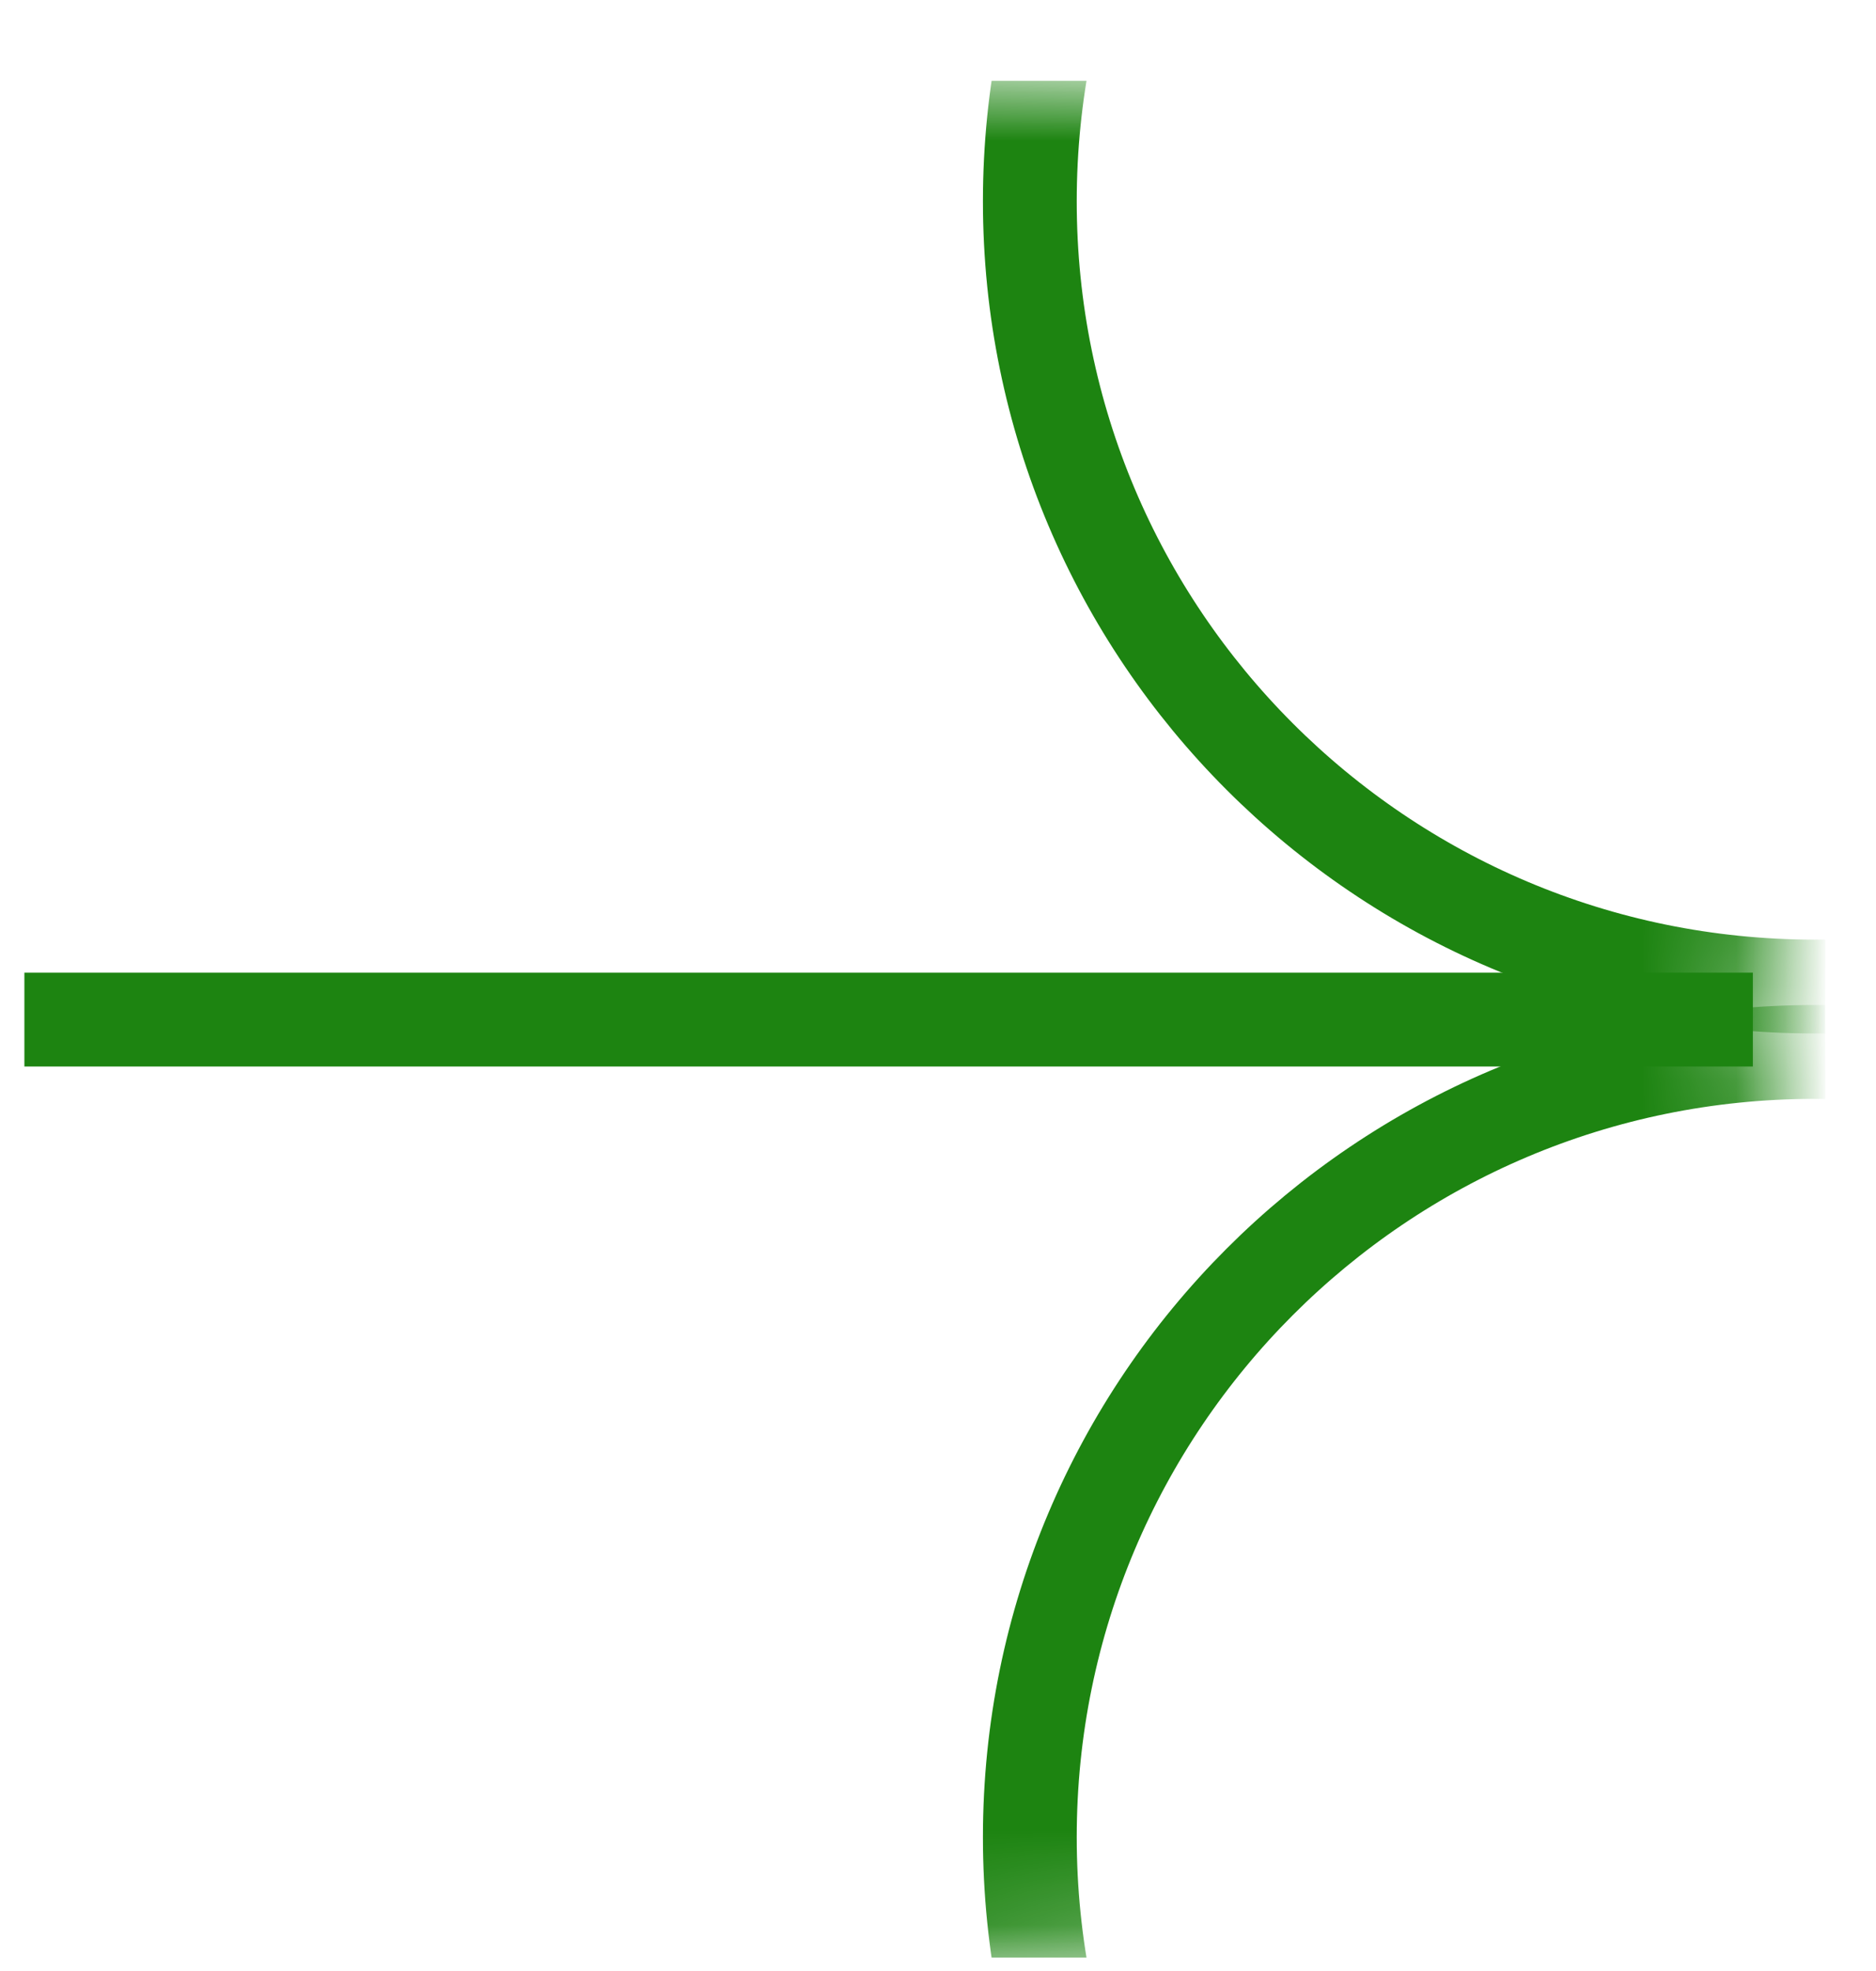 <?xml version="1.0" encoding="UTF-8"?> <svg xmlns="http://www.w3.org/2000/svg" width="20" height="21" viewBox="0 0 20 21" fill="none"><g clip-path="url(#clip0_1862_11)"><mask id="mask0_1862_11" style="mask-type:alpha" maskUnits="userSpaceOnUse" x="0" y="0" width="19" height="17"><path d="M0.529 8.884C0.529 4.452 4.122 0.859 8.555 0.859L10.931 0.859C15.364 0.859 18.957 4.452 18.957 8.884C18.957 13.317 15.364 16.91 10.931 16.91H8.555C4.122 16.91 0.529 13.317 0.529 8.884Z" fill="#242432"></path></mask><g mask="url(#mask0_1862_11)"><path d="M19.344 10.511C23.965 10.511 27.71 6.765 27.71 2.145C27.71 -2.475 23.965 -6.221 19.344 -6.221C14.724 -6.221 10.979 -2.475 10.979 2.145C10.979 6.765 14.724 10.511 19.344 10.511Z" stroke="#1D8411"></path></g><mask id="mask1_1862_11" style="mask-type:alpha" maskUnits="userSpaceOnUse" x="0" y="4" width="19" height="17"><path d="M0.529 12.834C0.529 17.266 4.122 20.859 8.555 20.859H10.931C15.364 20.859 18.957 17.266 18.957 12.834C18.957 8.401 15.364 4.808 10.931 4.808H8.555C4.122 4.808 0.529 8.401 0.529 12.834Z" fill="#242432"></path></mask><g mask="url(#mask1_1862_11)"><path d="M19.344 11.208C23.965 11.208 27.71 14.954 27.71 19.574C27.71 24.194 23.965 27.94 19.344 27.94C14.724 27.94 10.979 24.194 10.979 19.574C10.979 14.954 14.724 11.208 19.344 11.208Z" stroke="#1D8411"></path></g><path d="M0.26 10.863L18.687 10.863" stroke="#1D8411"></path></g><defs><clipPath id="clip0_1862_11"><rect width="19.2" height="20" fill="white" transform="translate(0.26 0.859)"></rect></clipPath></defs></svg> 